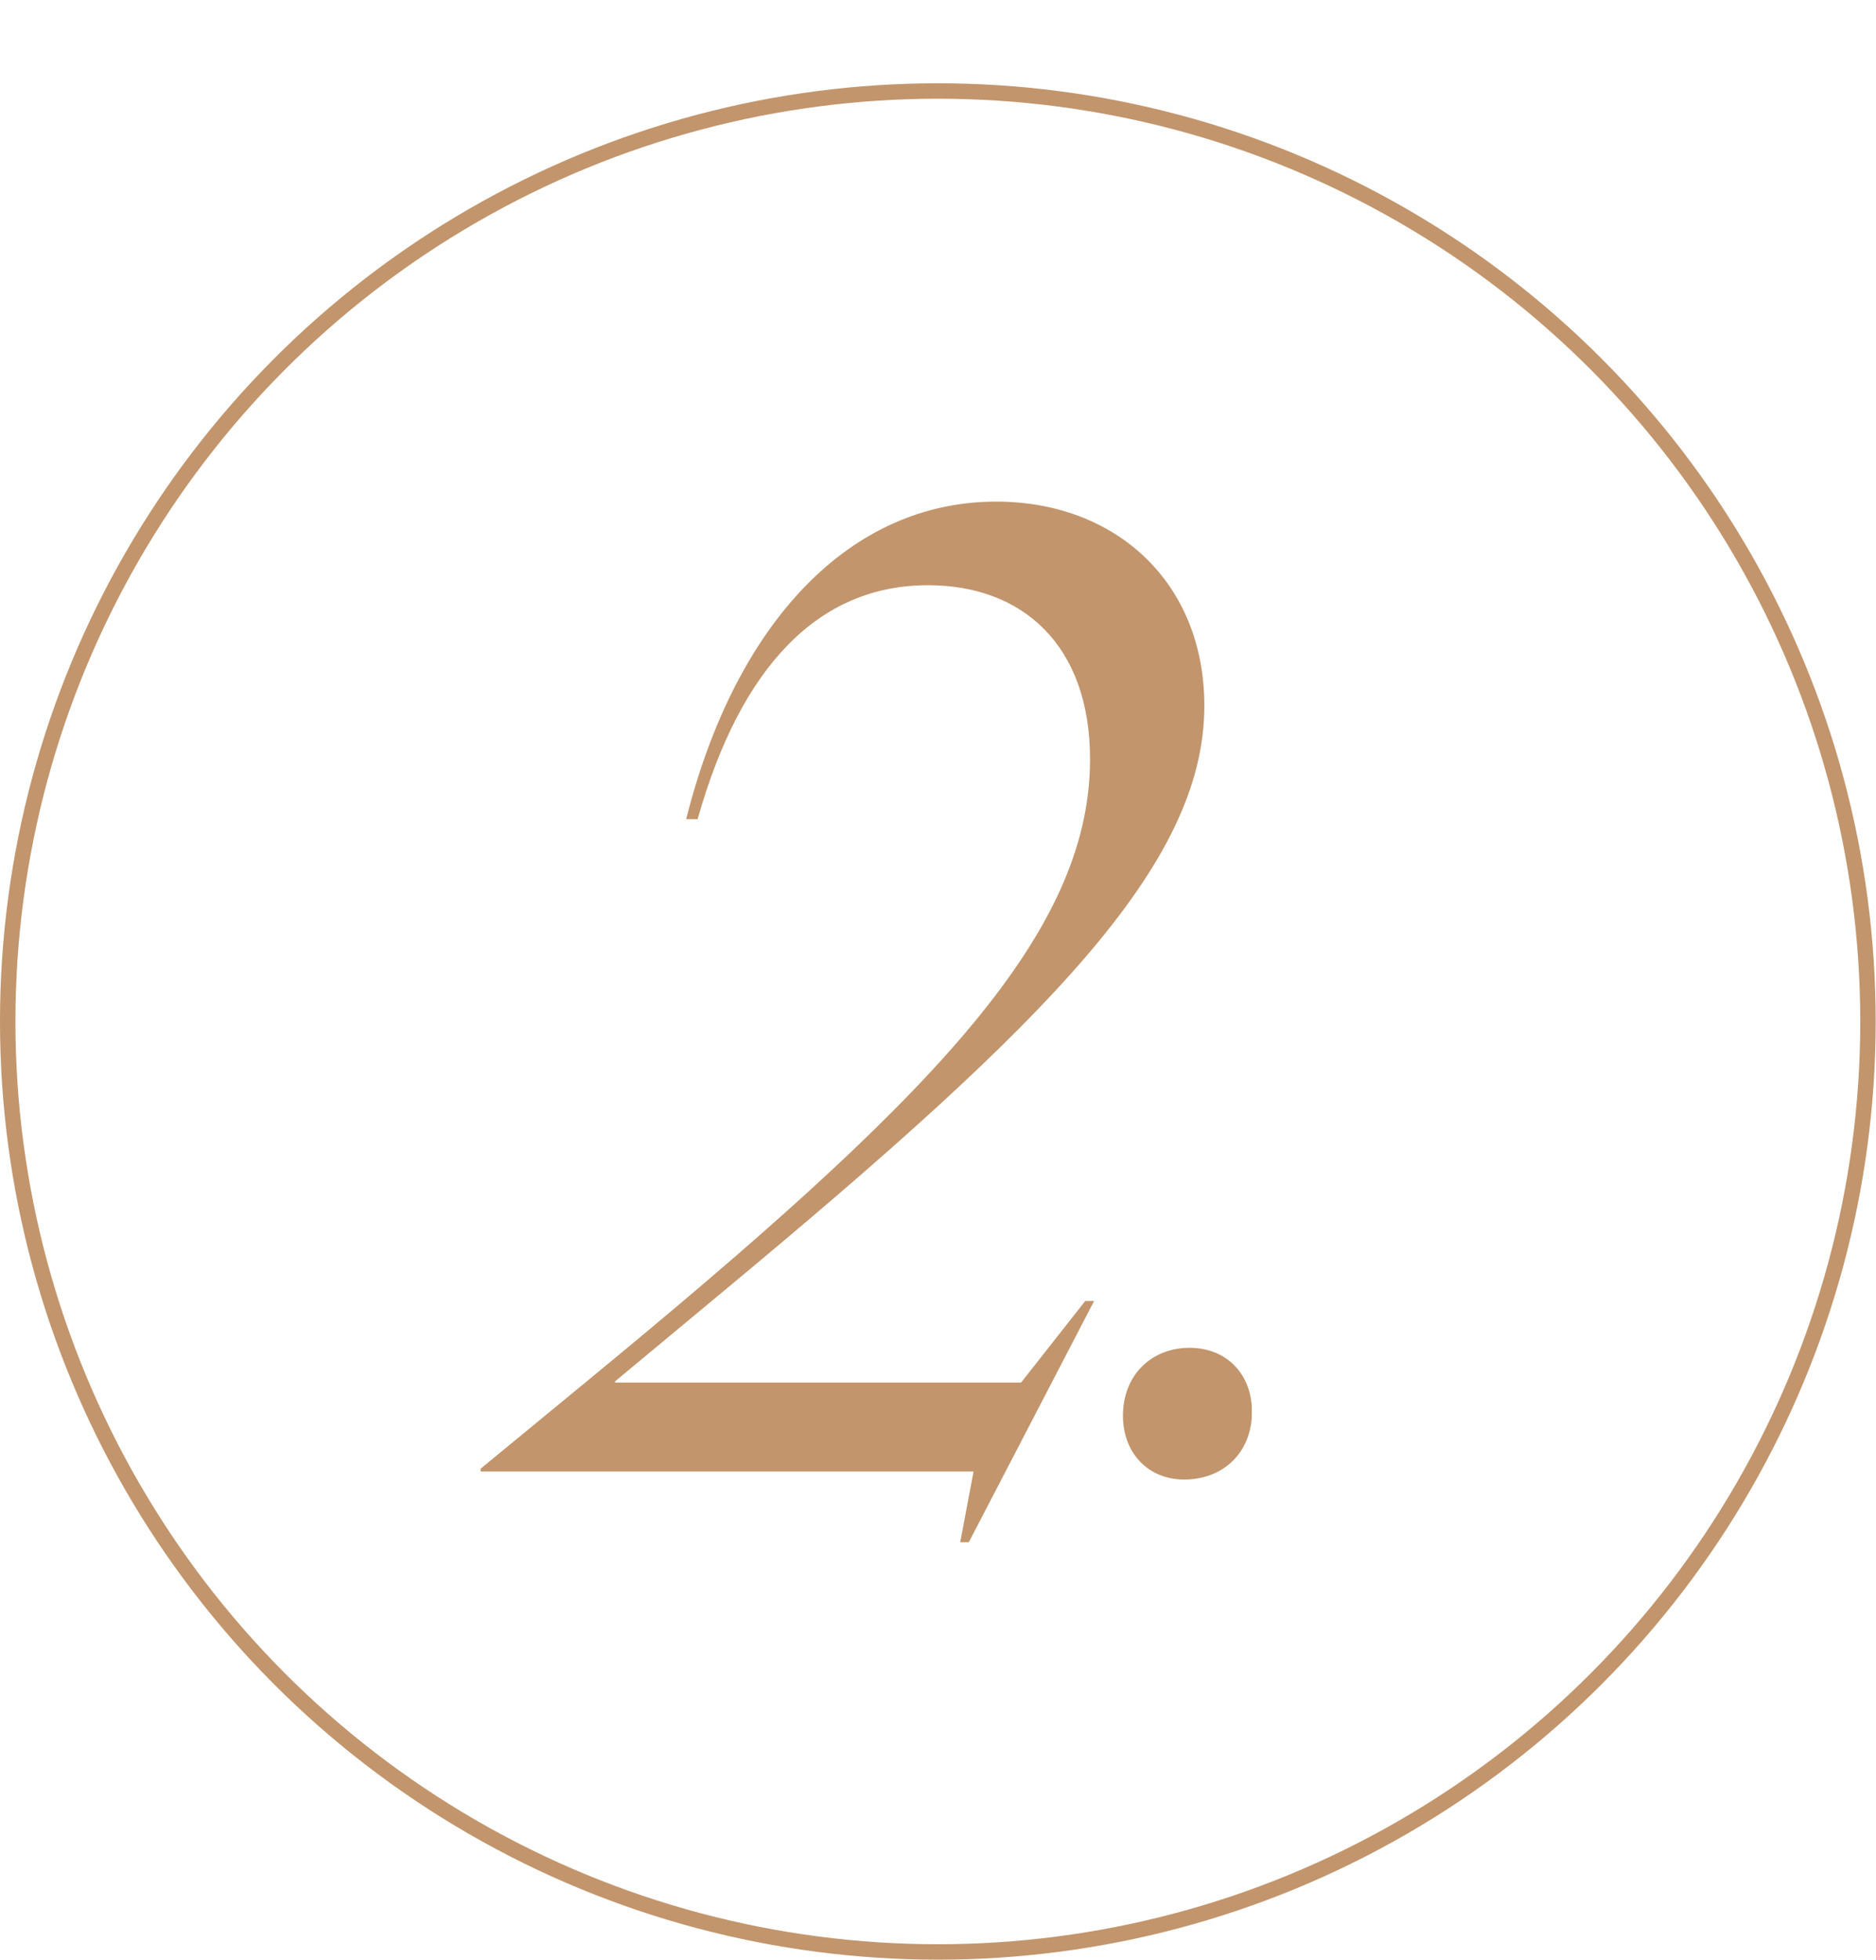 <svg width="1825" height="1906" viewBox="0 0 1825 1906" fill="none" xmlns="http://www.w3.org/2000/svg">
<mask id="path-1-outside-1_42_25" maskUnits="userSpaceOnUse" x="467" y="487" width="751" height="1013" fill="black">
<rect fill="white" x="467" y="487" width="751" height="1013"/>
<path d="M668.8 795.6C716.9 605.8 827.4 488.8 969.1 488.8C1084.8 488.8 1170.6 566.8 1170.6 686.4C1170.6 839.8 1019.8 991.9 705.2 1253.2L597.3 1342.9V1345.5H993.8L1056.2 1266.2H1062.7L941.8 1498.9H935.3L948.3 1430H468.6V1428.7L571.3 1344.2C900.2 1073.8 1061.4 912.6 1061.4 738.4C1061.4 626.6 995.1 568.1 902.8 568.1C794.9 568.1 719.5 648.7 677.9 795.6H668.8ZM1151.93 1437.8C1118.13 1437.8 1093.43 1413.1 1093.43 1376.7C1093.43 1337.7 1120.73 1311.7 1157.13 1311.7C1193.53 1311.7 1216.93 1337.7 1216.93 1372.8C1216.93 1411.8 1189.63 1437.8 1151.93 1437.8Z"/>
</mask>
<path d="M668.8 795.6C716.9 605.8 827.4 488.8 969.1 488.8C1084.8 488.8 1170.6 566.8 1170.6 686.4C1170.6 839.8 1019.8 991.9 705.2 1253.2L597.3 1342.9V1345.5H993.8L1056.2 1266.2H1062.7L941.8 1498.9H935.3L948.3 1430H468.6V1428.7L571.3 1344.2C900.2 1073.8 1061.4 912.6 1061.4 738.4C1061.4 626.6 995.1 568.1 902.8 568.1C794.9 568.1 719.5 648.7 677.9 795.6H668.8ZM1151.93 1437.8C1118.13 1437.8 1093.43 1413.1 1093.43 1376.7C1093.43 1337.7 1120.73 1311.7 1157.13 1311.7C1193.53 1311.7 1216.93 1337.7 1216.93 1372.8C1216.93 1411.8 1189.63 1437.8 1151.93 1437.8Z" fill="#C2956C"/>
<path d="M668.8 795.6L667.831 795.354L667.515 796.6H668.8V795.6ZM705.2 1253.2L704.561 1252.43L704.561 1252.43L705.2 1253.2ZM597.3 1342.9L596.661 1342.13L596.3 1342.43V1342.9H597.3ZM597.3 1345.5H596.3V1346.5H597.3V1345.5ZM993.8 1345.5V1346.5H994.286L994.586 1346.12L993.8 1345.5ZM1056.2 1266.2V1265.2H1055.71L1055.41 1265.58L1056.2 1266.2ZM1062.7 1266.2L1063.59 1266.66L1064.35 1265.2H1062.7V1266.2ZM941.8 1498.9V1499.9H942.407L942.687 1499.36L941.8 1498.9ZM935.3 1498.9L934.317 1498.71L934.094 1499.9H935.3V1498.9ZM948.3 1430L949.283 1430.19L949.506 1429H948.3V1430ZM468.6 1430H467.6V1431H468.6V1430ZM468.6 1428.7L467.965 1427.93L467.6 1428.23V1428.7H468.6ZM571.3 1344.2L570.665 1343.43L570.665 1343.43L571.3 1344.2ZM677.9 795.6V796.6H678.656L678.862 795.872L677.9 795.6ZM668.8 795.6L669.769 795.846C717.82 606.241 828.072 489.8 969.1 489.8V488.8V487.8C826.728 487.8 715.98 605.359 667.831 795.354L668.8 795.6ZM969.1 488.8V489.8C1026.72 489.8 1076.84 509.221 1112.55 543.472C1148.25 577.718 1169.6 626.85 1169.6 686.4H1170.6H1171.6C1171.6 626.35 1150.05 576.682 1113.93 542.028C1077.81 507.379 1027.18 487.8 969.1 487.8V488.8ZM1170.6 686.4H1169.6C1169.6 762.748 1132.08 838.895 1055.12 928.687C978.152 1018.48 861.864 1121.78 704.561 1252.43L705.2 1253.2L705.839 1253.97C863.136 1123.32 979.548 1019.92 1056.63 929.988C1133.72 840.055 1171.6 763.452 1171.6 686.4H1170.6ZM705.2 1253.2L704.561 1252.43L596.661 1342.13L597.3 1342.9L597.939 1343.67L705.839 1253.97L705.2 1253.2ZM597.3 1342.9H596.3V1345.5H597.3H598.3V1342.9H597.3ZM597.3 1345.5V1346.5H993.8V1345.5V1344.5H597.3V1345.5ZM993.8 1345.5L994.586 1346.12L1056.99 1266.82L1056.2 1266.2L1055.41 1265.58L993.014 1344.88L993.8 1345.5ZM1056.2 1266.2V1267.2H1062.7V1266.2V1265.2H1056.2V1266.2ZM1062.7 1266.2L1061.81 1265.74L940.913 1498.44L941.8 1498.9L942.687 1499.36L1063.59 1266.66L1062.7 1266.2ZM941.8 1498.9V1497.9H935.3V1498.9V1499.9H941.8V1498.9ZM935.3 1498.9L936.283 1499.09L949.283 1430.19L948.3 1430L947.317 1429.81L934.317 1498.71L935.3 1498.9ZM948.3 1430V1429H468.6V1430V1431H948.3V1430ZM468.6 1430H469.6V1428.7H468.6H467.6V1430H468.6ZM468.6 1428.7L469.235 1429.47L571.935 1344.97L571.3 1344.2L570.665 1343.43L467.965 1427.93L468.6 1428.7ZM571.3 1344.2L571.935 1344.97C736.382 1209.77 858.972 1101.82 940.45 1005.87C1021.93 909.914 1062.4 825.839 1062.4 738.4H1061.4H1060.4C1060.4 825.161 1020.27 908.786 938.925 1004.58C857.578 1100.38 735.118 1208.23 570.665 1343.43L571.3 1344.2ZM1061.4 738.4H1062.4C1062.4 682.301 1045.76 639.452 1017.43 610.624C989.09 581.797 949.163 567.1 902.8 567.1V568.1V569.1C948.737 569.1 988.11 583.653 1016 612.026C1043.89 640.398 1060.4 682.699 1060.4 738.4H1061.4ZM902.8 568.1V567.1C848.57 567.1 802.49 587.366 764.771 626.064C727.077 664.738 697.764 721.785 676.938 795.327L677.9 795.6L678.862 795.872C699.636 722.515 728.823 665.812 766.204 627.46C803.56 589.133 849.13 569.1 902.8 569.1V568.1ZM677.9 795.6V794.6H668.8V795.6V796.6H677.9V795.6ZM1151.93 1437.8V1436.8C1135.28 1436.8 1120.92 1430.72 1110.73 1420.2C1100.53 1409.69 1094.43 1394.67 1094.43 1376.7H1093.43H1092.43C1092.43 1395.13 1098.69 1410.66 1109.29 1421.6C1119.89 1432.53 1134.78 1438.8 1151.93 1438.8V1437.8ZM1093.43 1376.7H1094.43C1094.43 1357.44 1101.17 1341.45 1112.34 1330.28C1123.51 1319.11 1139.18 1312.7 1157.13 1312.7V1311.7V1310.7C1138.69 1310.7 1122.5 1317.29 1110.93 1328.87C1099.35 1340.45 1092.43 1356.96 1092.43 1376.7H1093.43ZM1157.13 1311.7V1312.7C1175.08 1312.7 1189.76 1319.11 1199.96 1329.78C1210.16 1340.46 1215.93 1355.47 1215.93 1372.8H1216.93H1217.93C1217.93 1355.03 1212.01 1339.49 1201.41 1328.4C1190.8 1317.29 1175.58 1310.7 1157.13 1310.7V1311.7ZM1216.93 1372.8H1215.93C1215.93 1392.06 1209.2 1408.04 1197.87 1419.21C1186.54 1430.38 1170.55 1436.8 1151.93 1436.8V1437.8V1438.8C1171.02 1438.8 1187.53 1432.22 1199.27 1420.64C1211.02 1409.06 1217.93 1392.54 1217.93 1372.8H1216.93Z" fill="#C2956C" mask="url(#path-1-outside-1_42_25)"/>
<circle cx="912.35" cy="993.35" r="904.85" stroke="#C2956C" stroke-width="15"/>
</svg>
